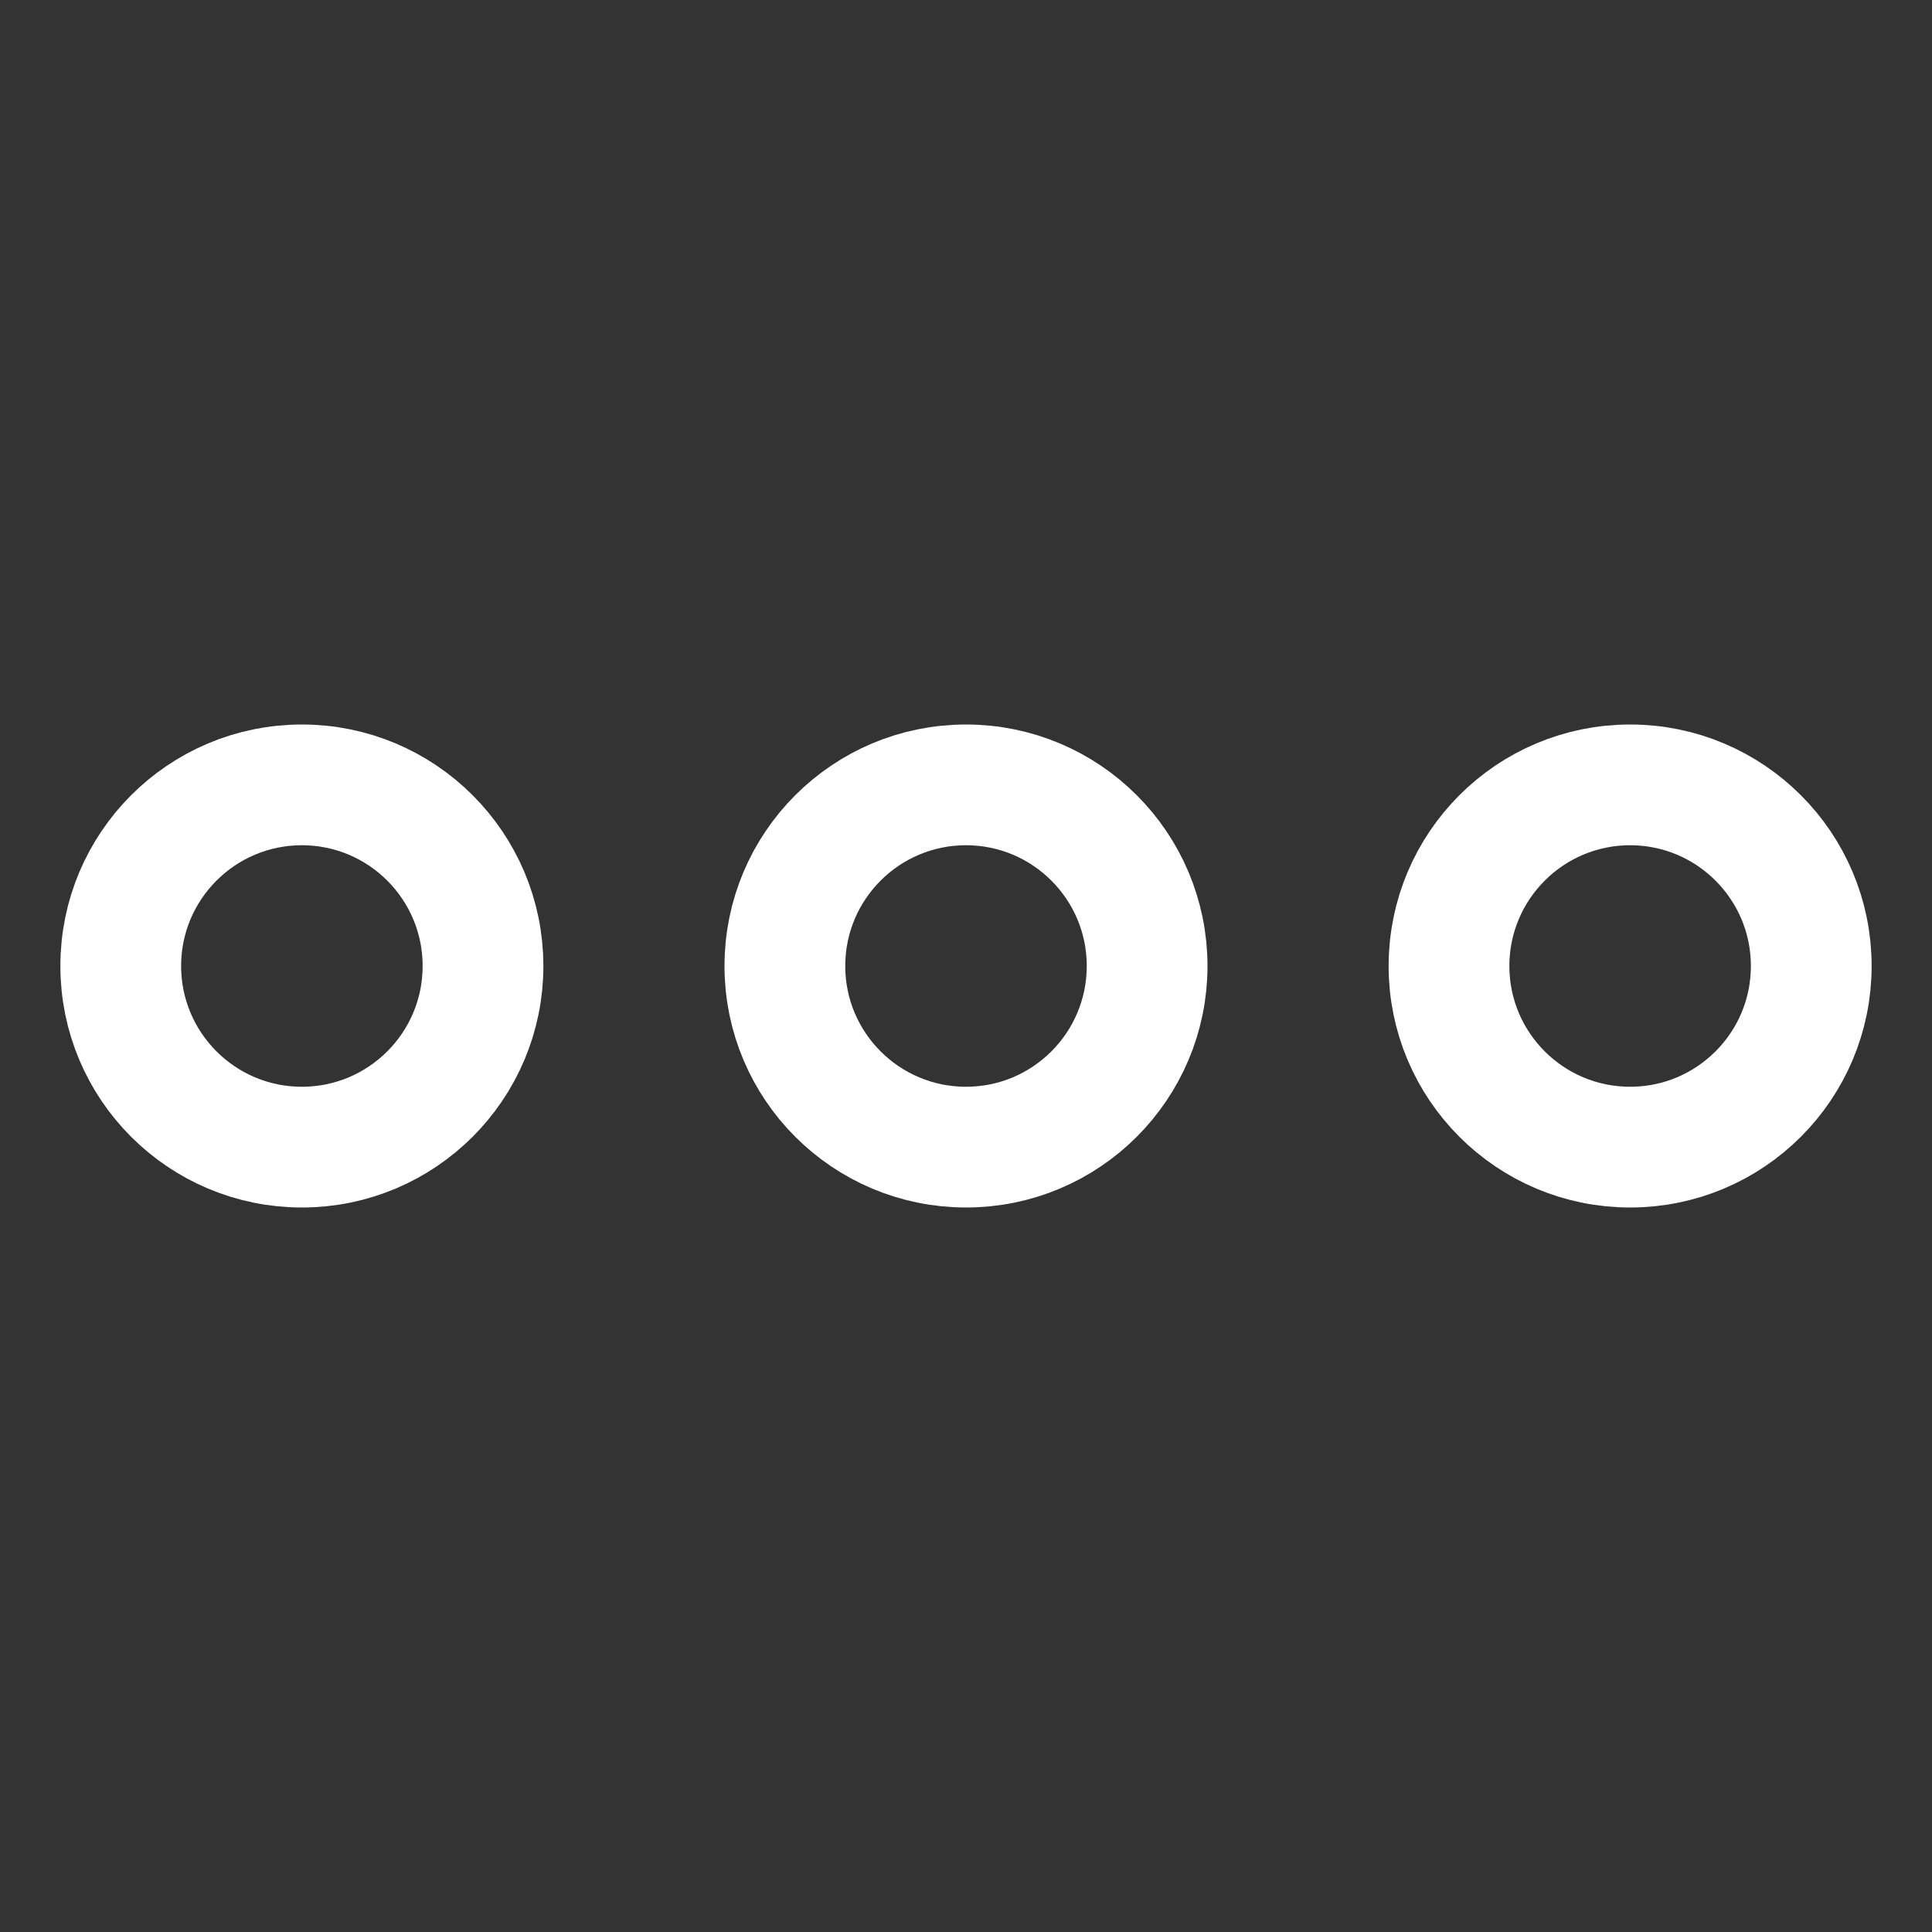 <?xml version="1.0" encoding="UTF-8"?>
<svg width="32px" height="32px" viewBox="0 0 32 32" version="1.1" xmlns="http://www.w3.org/2000/svg" xmlns:xlink="http://www.w3.org/1999/xlink">
    <rect x="0" y="0" width="32" height="32" fill="#333333" stroke="none"/>
    <title>Icons/Submenu_w</title>
    <g id="Icons/Submenu_w" stroke="none" stroke-width="1" fill="none" fill-rule="evenodd">
        <circle id="Oval" stroke="#FFFFFF" stroke-width="2" cx="5" cy="16" r="3"></circle>
        <circle id="Oval-Copy" stroke="#FFFFFF" stroke-width="2" cx="27" cy="16" r="3"></circle>
        <circle id="Oval-Copy-2" stroke="#FFFFFF" stroke-width="2" cx="16" cy="16" r="3"></circle>
    </g>
</svg>